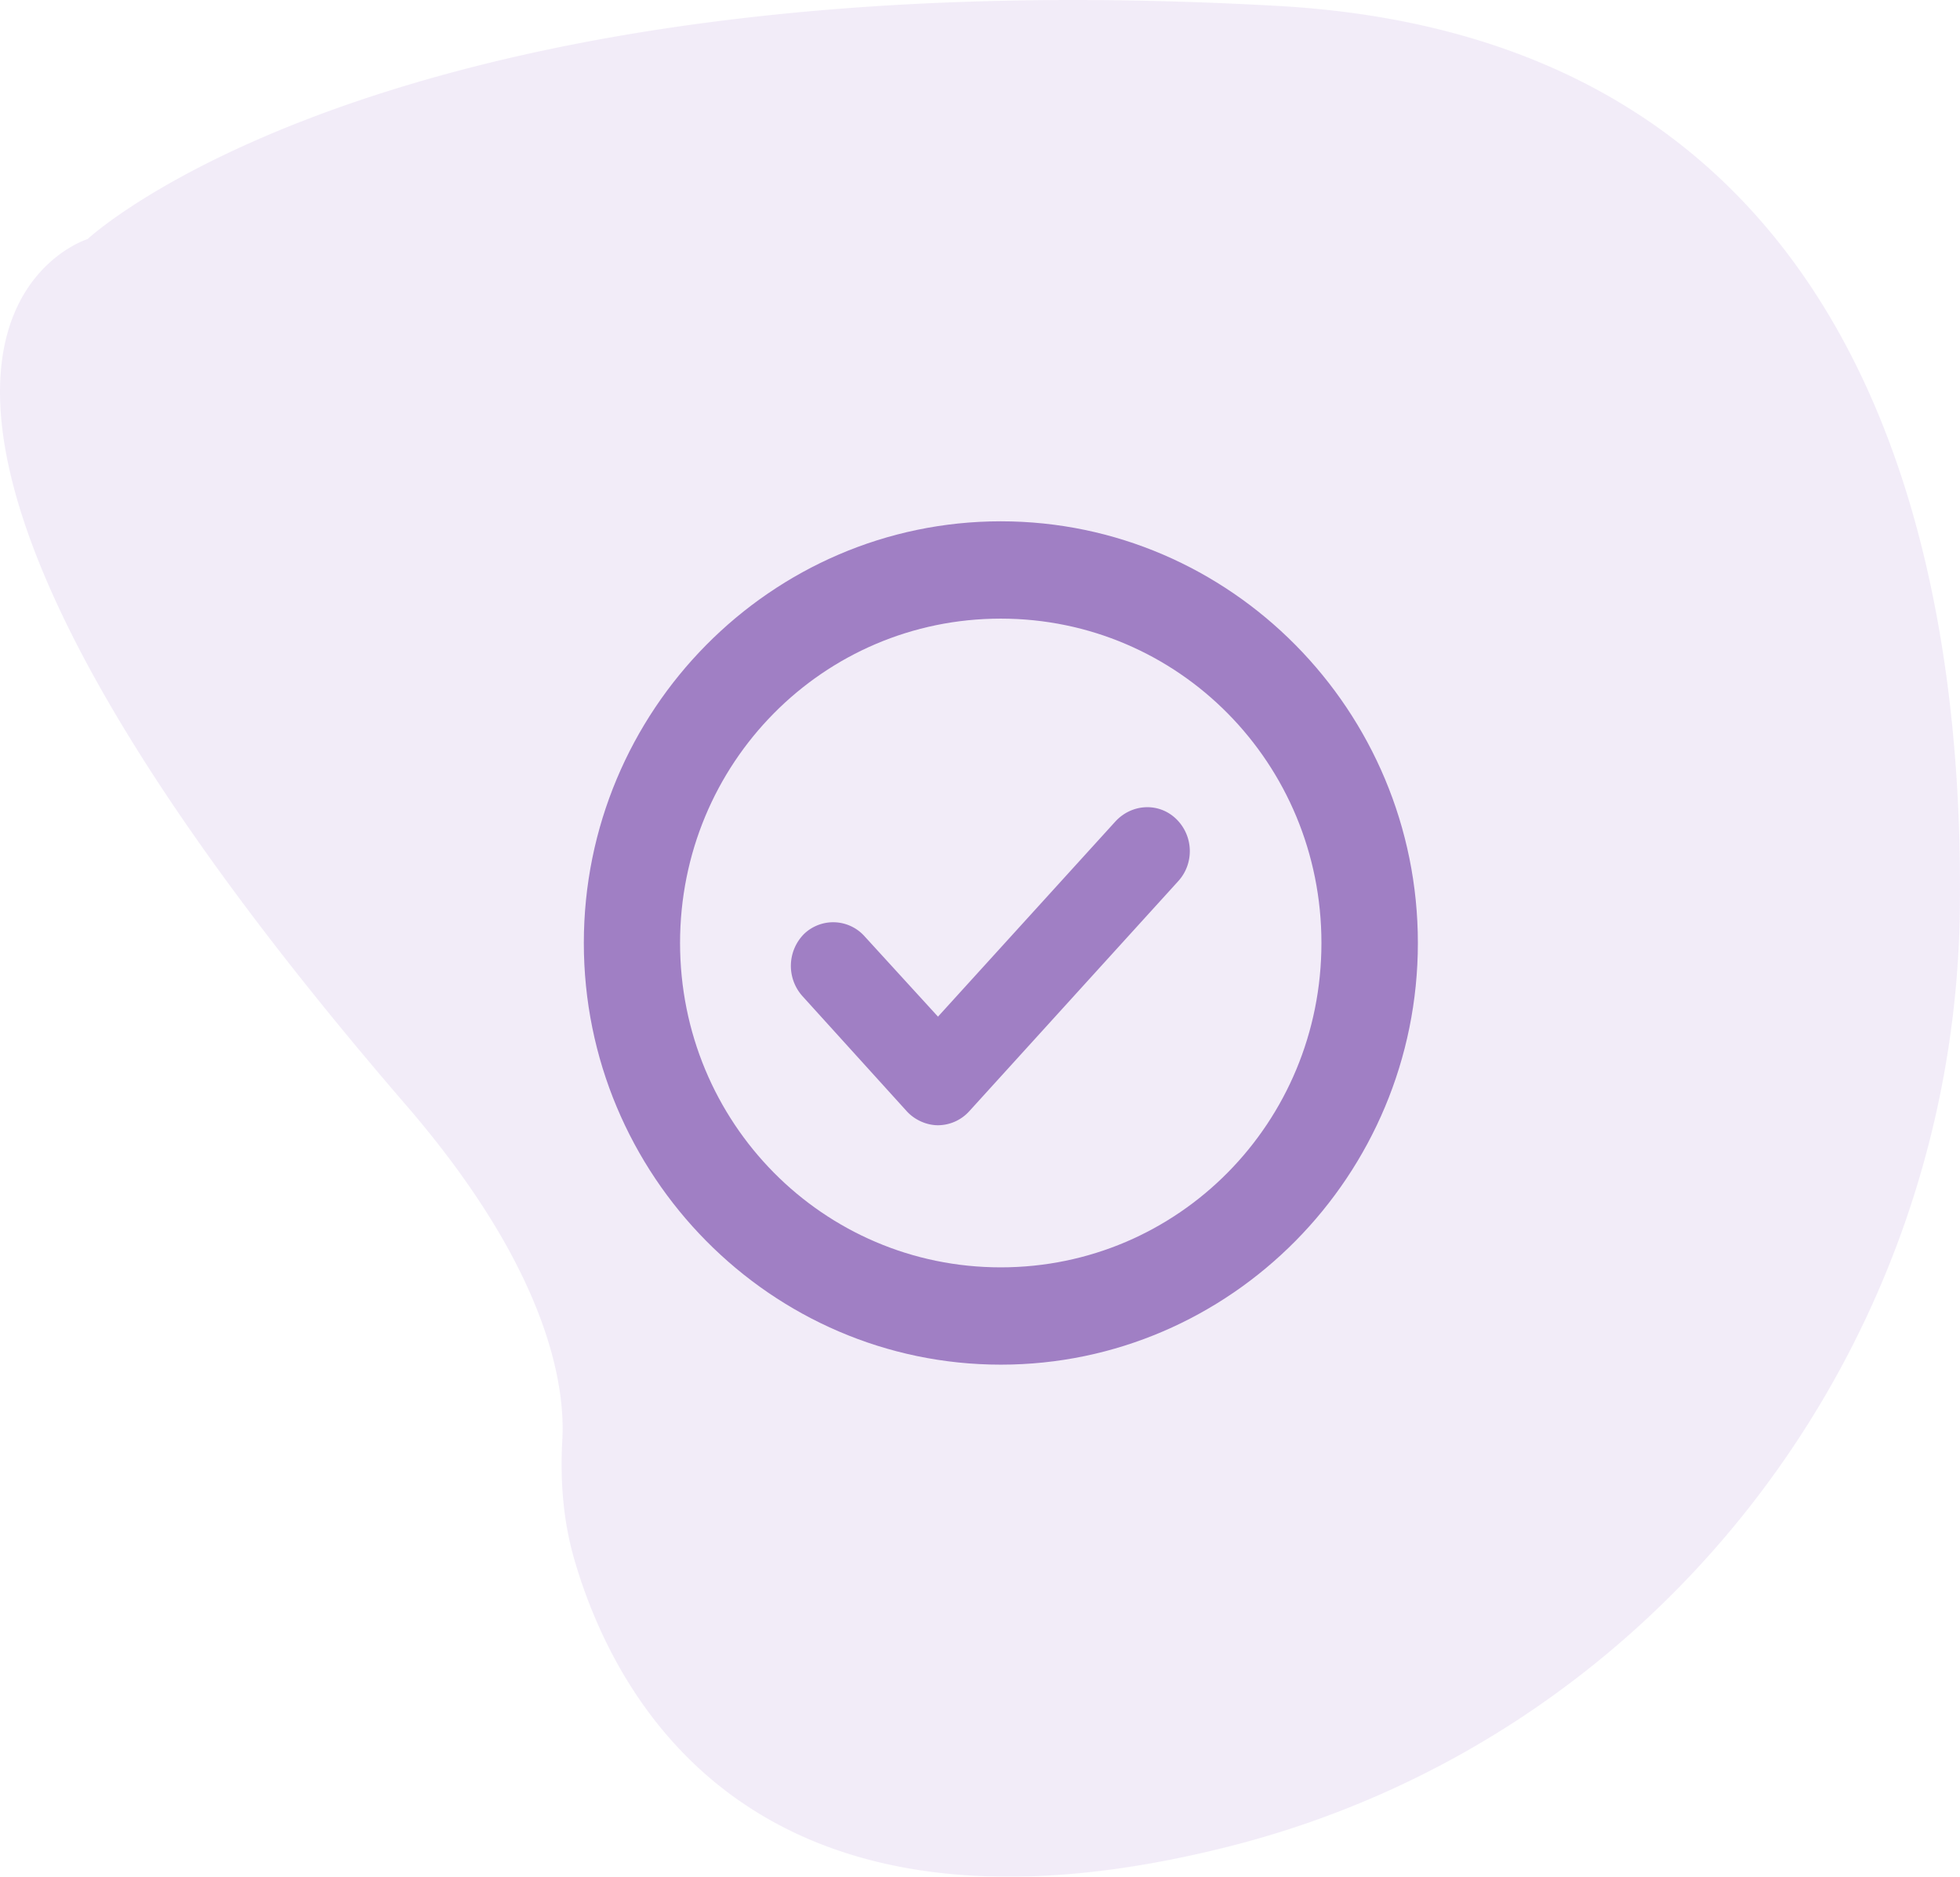 <svg xmlns="http://www.w3.org/2000/svg" xmlns:xlink="http://www.w3.org/1999/xlink" width="94" height="90" viewBox="0 0 94 90"><defs><path id="uj30a" d="M528.991 1925.73c.238-16.502-4.104-41.839-32.698-43.446-42.62-2.397-57.094 11.182-57.094 11.182s-16.282 4.961 15.278 41.536c6.893 7.988 7.632 13.53 7.491 16.045-.11 1.949.037 3.9.585 5.774 1.98 6.773 8.515 18.806 29.72 14.125a54.985 54.985 0 0 0 1.529-.36c20.6-5.145 34.884-23.758 35.189-44.855z"/><path id="uj30b" d="M482.995 1911.667c8.521 0 15.38 6.937 15.38 15.555 0 8.619-6.859 15.556-15.38 15.556s-15.38-6.937-15.38-15.556c0-8.618 6.859-15.555 15.38-15.555zM483 1907c-11.018 0-20 9.081-20 20.222 0 11.14 8.982 20.222 20 20.222s20-9.081 20-20.222c0-11.14-8.982-20.222-20-20.222z"/><path id="uj30c" d="M478.483 1935.287l-5-5.518a2.172 2.172 0 0 1 .083-2.984 2.019 2.019 0 0 1 2.895.113l3.524 3.857 8.522-9.375c.793-.844 2.076-.9 2.896-.112.846.816.874 2.14.109 2.984l-10.024 11.035a2.038 2.038 0 0 1-1.503.676c-.546 0-1.12-.254-1.502-.676z"/></defs><g><g clip-path="url(#clip-ABDEDEBE-913F-497C-9851-069FECEC12C0)" opacity=".5" transform="translate(-435 -1882)"><use fill="#e6daf2" xlink:href="#uj30a"/></g><g transform="translate(-435 -1882)"><use fill="#a07fc4" xlink:href="#uj30b"/></g><g transform="translate(-435 -1882)"><use fill="#a07fc4" xlink:href="#uj30c"/></g></g></svg>